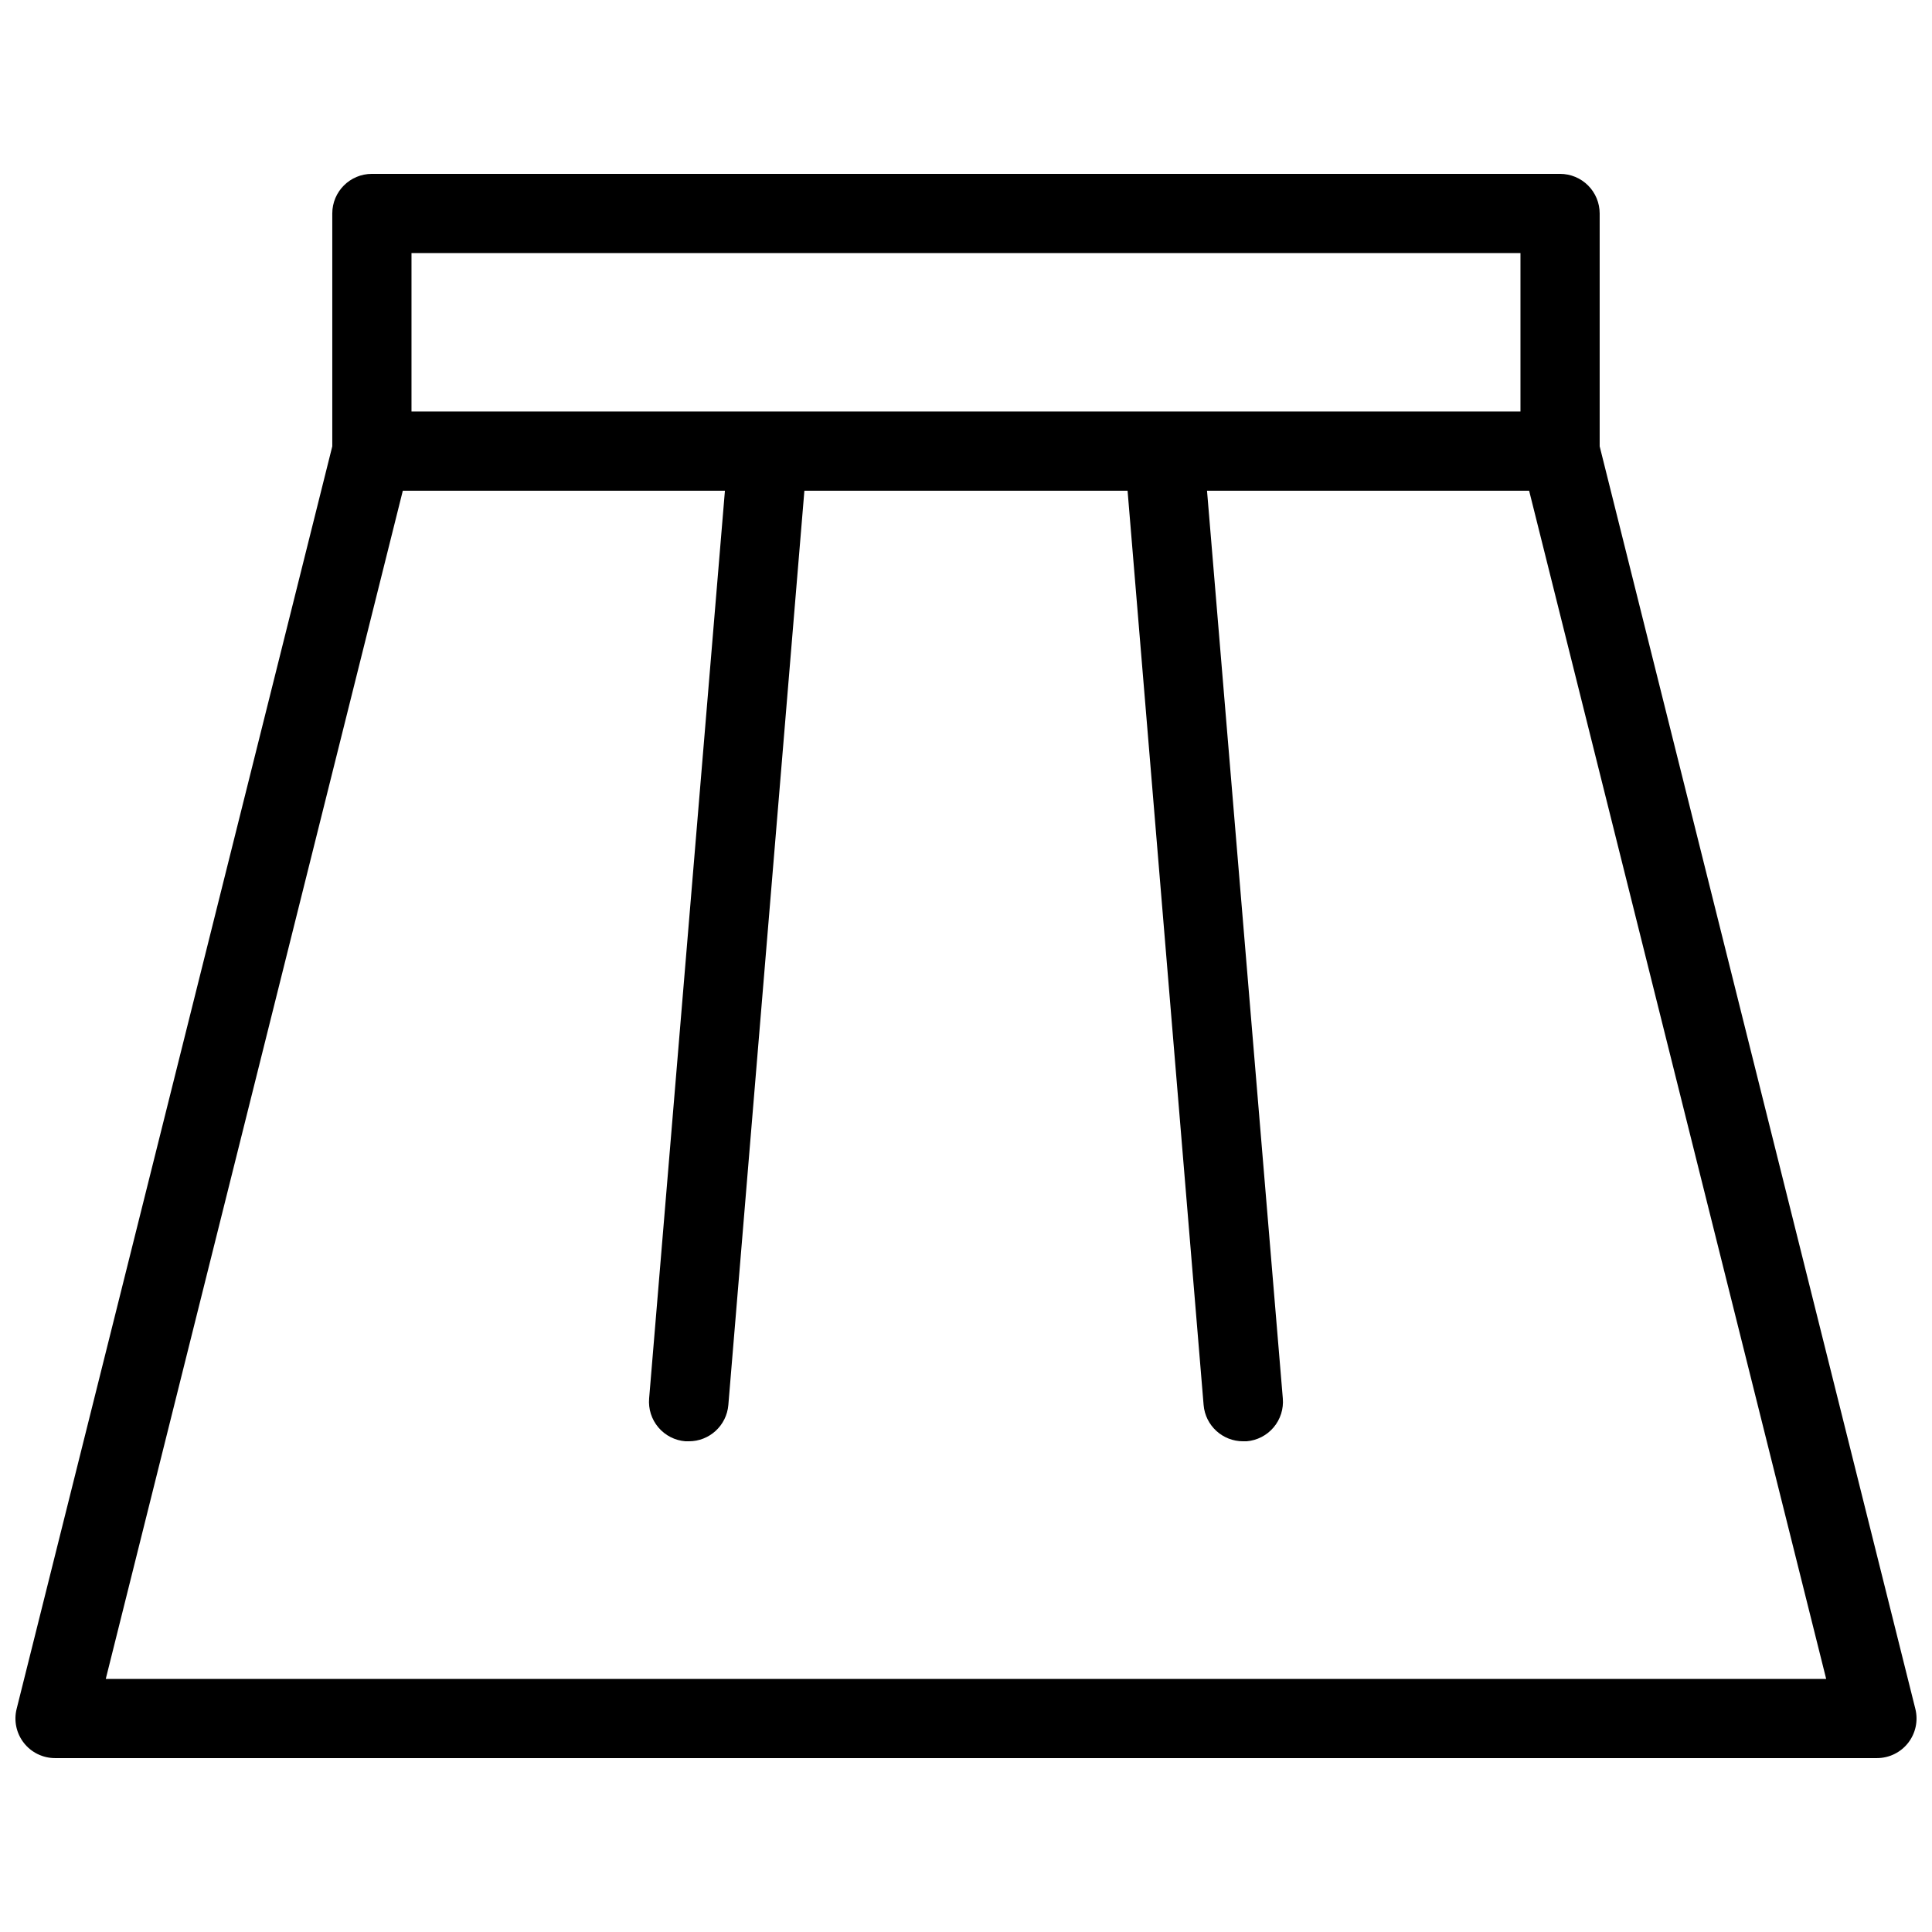 <?xml version="1.0" encoding="UTF-8"?>
<!-- Uploaded to: ICON Repo, www.svgrepo.com, Generator: ICON Repo Mixer Tools -->
<svg width="800px" height="800px" version="1.1" viewBox="144 144 512 512" xmlns="http://www.w3.org/2000/svg">
 <defs>
  <clipPath id="a">
   <path d="m148.09 190h503.81v420h-503.81z"/>
  </clipPath>
 </defs>
 <g clip-path="url(#a)">
  <path d="m567.93 262.28v-61.707c0-2.785-1.105-5.453-3.074-7.422s-4.637-3.074-7.422-3.074h-314.88c-5.797 0-10.496 4.699-10.496 10.496v61.707l-83.652 334.6c-0.785 3.137-0.078 6.453 1.91 9 1.988 2.547 5.039 4.035 8.27 4.035h482.82c3.231 0 6.281-1.488 8.27-4.035 1.988-2.547 2.695-5.863 1.914-9zm-314.88-51.211h293.89v41.984h-293.89zm-81.02 377.86 78.719-314.88h85.363l-20.086 240.54c-0.242 2.789 0.641 5.555 2.445 7.688 1.809 2.137 4.391 3.461 7.18 3.68 0.289 0.016 0.578 0.016 0.871 0 5.473 0.02 10.039-4.168 10.496-9.625l20.152-242.28h85.648l20.152 242.28c0.453 5.457 5.019 9.645 10.496 9.625 0.293 0.016 0.586 0.016 0.879 0 2.785-0.223 5.367-1.547 7.172-3.684 1.805-2.133 2.684-4.898 2.441-7.684l-20.086-240.54h85.363l78.719 314.88z"/>
 </g>
</svg>